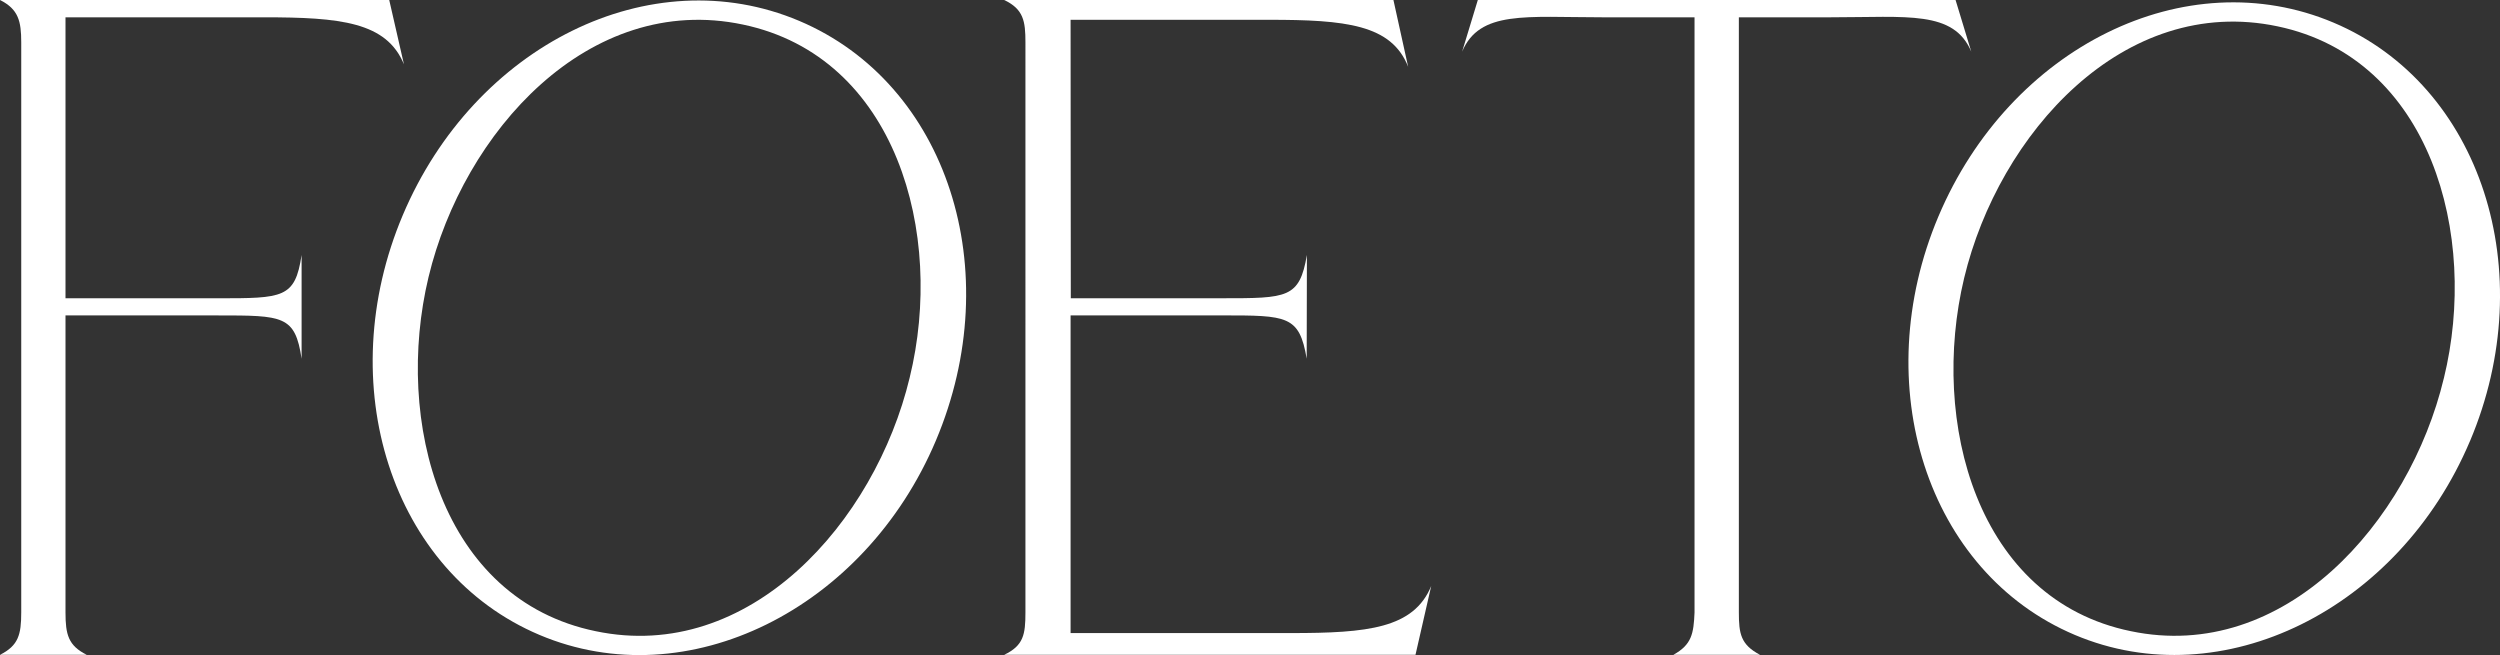 <?xml version="1.0" encoding="UTF-8"?>
<svg id="_레이어_1" data-name="레이어 1" xmlns="http://www.w3.org/2000/svg" viewBox="0 0 813.41 213.13">
  <rect x="0" y="0" width="813.41" height="213.13" fill="#333333" stroke="none"/>
  <defs>
    <style>
      .cls-1 {
        fill: #fff;
        stroke-width: 0px;
      }
    </style>
  </defs>
  <path class="cls-1" d="M21.31,5.63v91.42h49.5c21.31,0,25.21,0,27.32-14.1v33.78c-2.1-14.1-6.01-14.1-27.32-14.1H21.31v96.62c0,7.21.9,10.8,6.91,13.8H0c6.01-3.01,6.91-6.6,6.91-13.8V13.8C6.91,6.9,6.01,3.01,0,0h126.64l4.79,20.93c-5.69-13.8-20.69-15.3-45.59-15.3H21.31Z"/>
  <path class="cls-1" d="M304.51,143.33c-23.22,54.94-80.86,83.59-128.95,63.26-48.35-20.43-67.74-81.63-44.52-136.57C154.38,14.79,211.66-13.65,260,6.78s67.85,81.32,44.51,136.55ZM295.98,122.85c11.46-46.75-4.27-104.37-54.26-114.86-50.22-10.59-90.98,35.04-102.29,82.16-11.22,46.85,4.05,104.89,54.39,115.22,49.98,10.49,90.85-35.4,102.16-82.52Z"/>
  <path class="cls-1" d="M803.64,143.51c-23.15,54.78-80.62,83.34-128.56,63.07-48.2-20.37-67.54-81.38-44.39-136.16,23.27-55.06,80.38-83.43,128.58-63.05,47.95,20.26,67.65,81.08,44.38,136.14ZM795.14,123.09c11.42-46.61-4.26-104.06-54.1-114.52-50.07-10.56-90.71,34.93-101.98,81.91-11.19,46.71,4.04,104.58,54.22,114.88,49.83,10.46,90.58-35.29,101.85-82.27Z"/>
  <path class="cls-1" d="M465.66,190.68l-5.11,22.37h-133.82c6.3-3.01,6.91-6.6,6.91-13.8V13.8c0-6.9-.61-10.8-6.91-13.8h126.64l4.79,21.74c-5.4-13.8-20.4-15.3-45.3-15.3h-64.53l.07,90.6h49.21c21.31,0,25.21,0,27.61-14.1l-.07,33.78c-2.39-14.1-6.3-14.1-27.61-14.1h-49.21v103.36h71.74c24.9,0,39.9-1.5,45.59-15.31Z"/>
  <path class="cls-1" d="M641.38,16.81c-5.72-13.51-20.72-11.18-45.62-11.18h-30v193.62c0,6.9.59,10.51,6.89,13.8h-28.2c5.99-3.3,6.6-6.9,6.89-13.8V5.63h-30c-24.9,0-39.9-2.33-45.62,11.18l5.11-16.81h155.44l5.11,16.81Z"/>
</svg>
